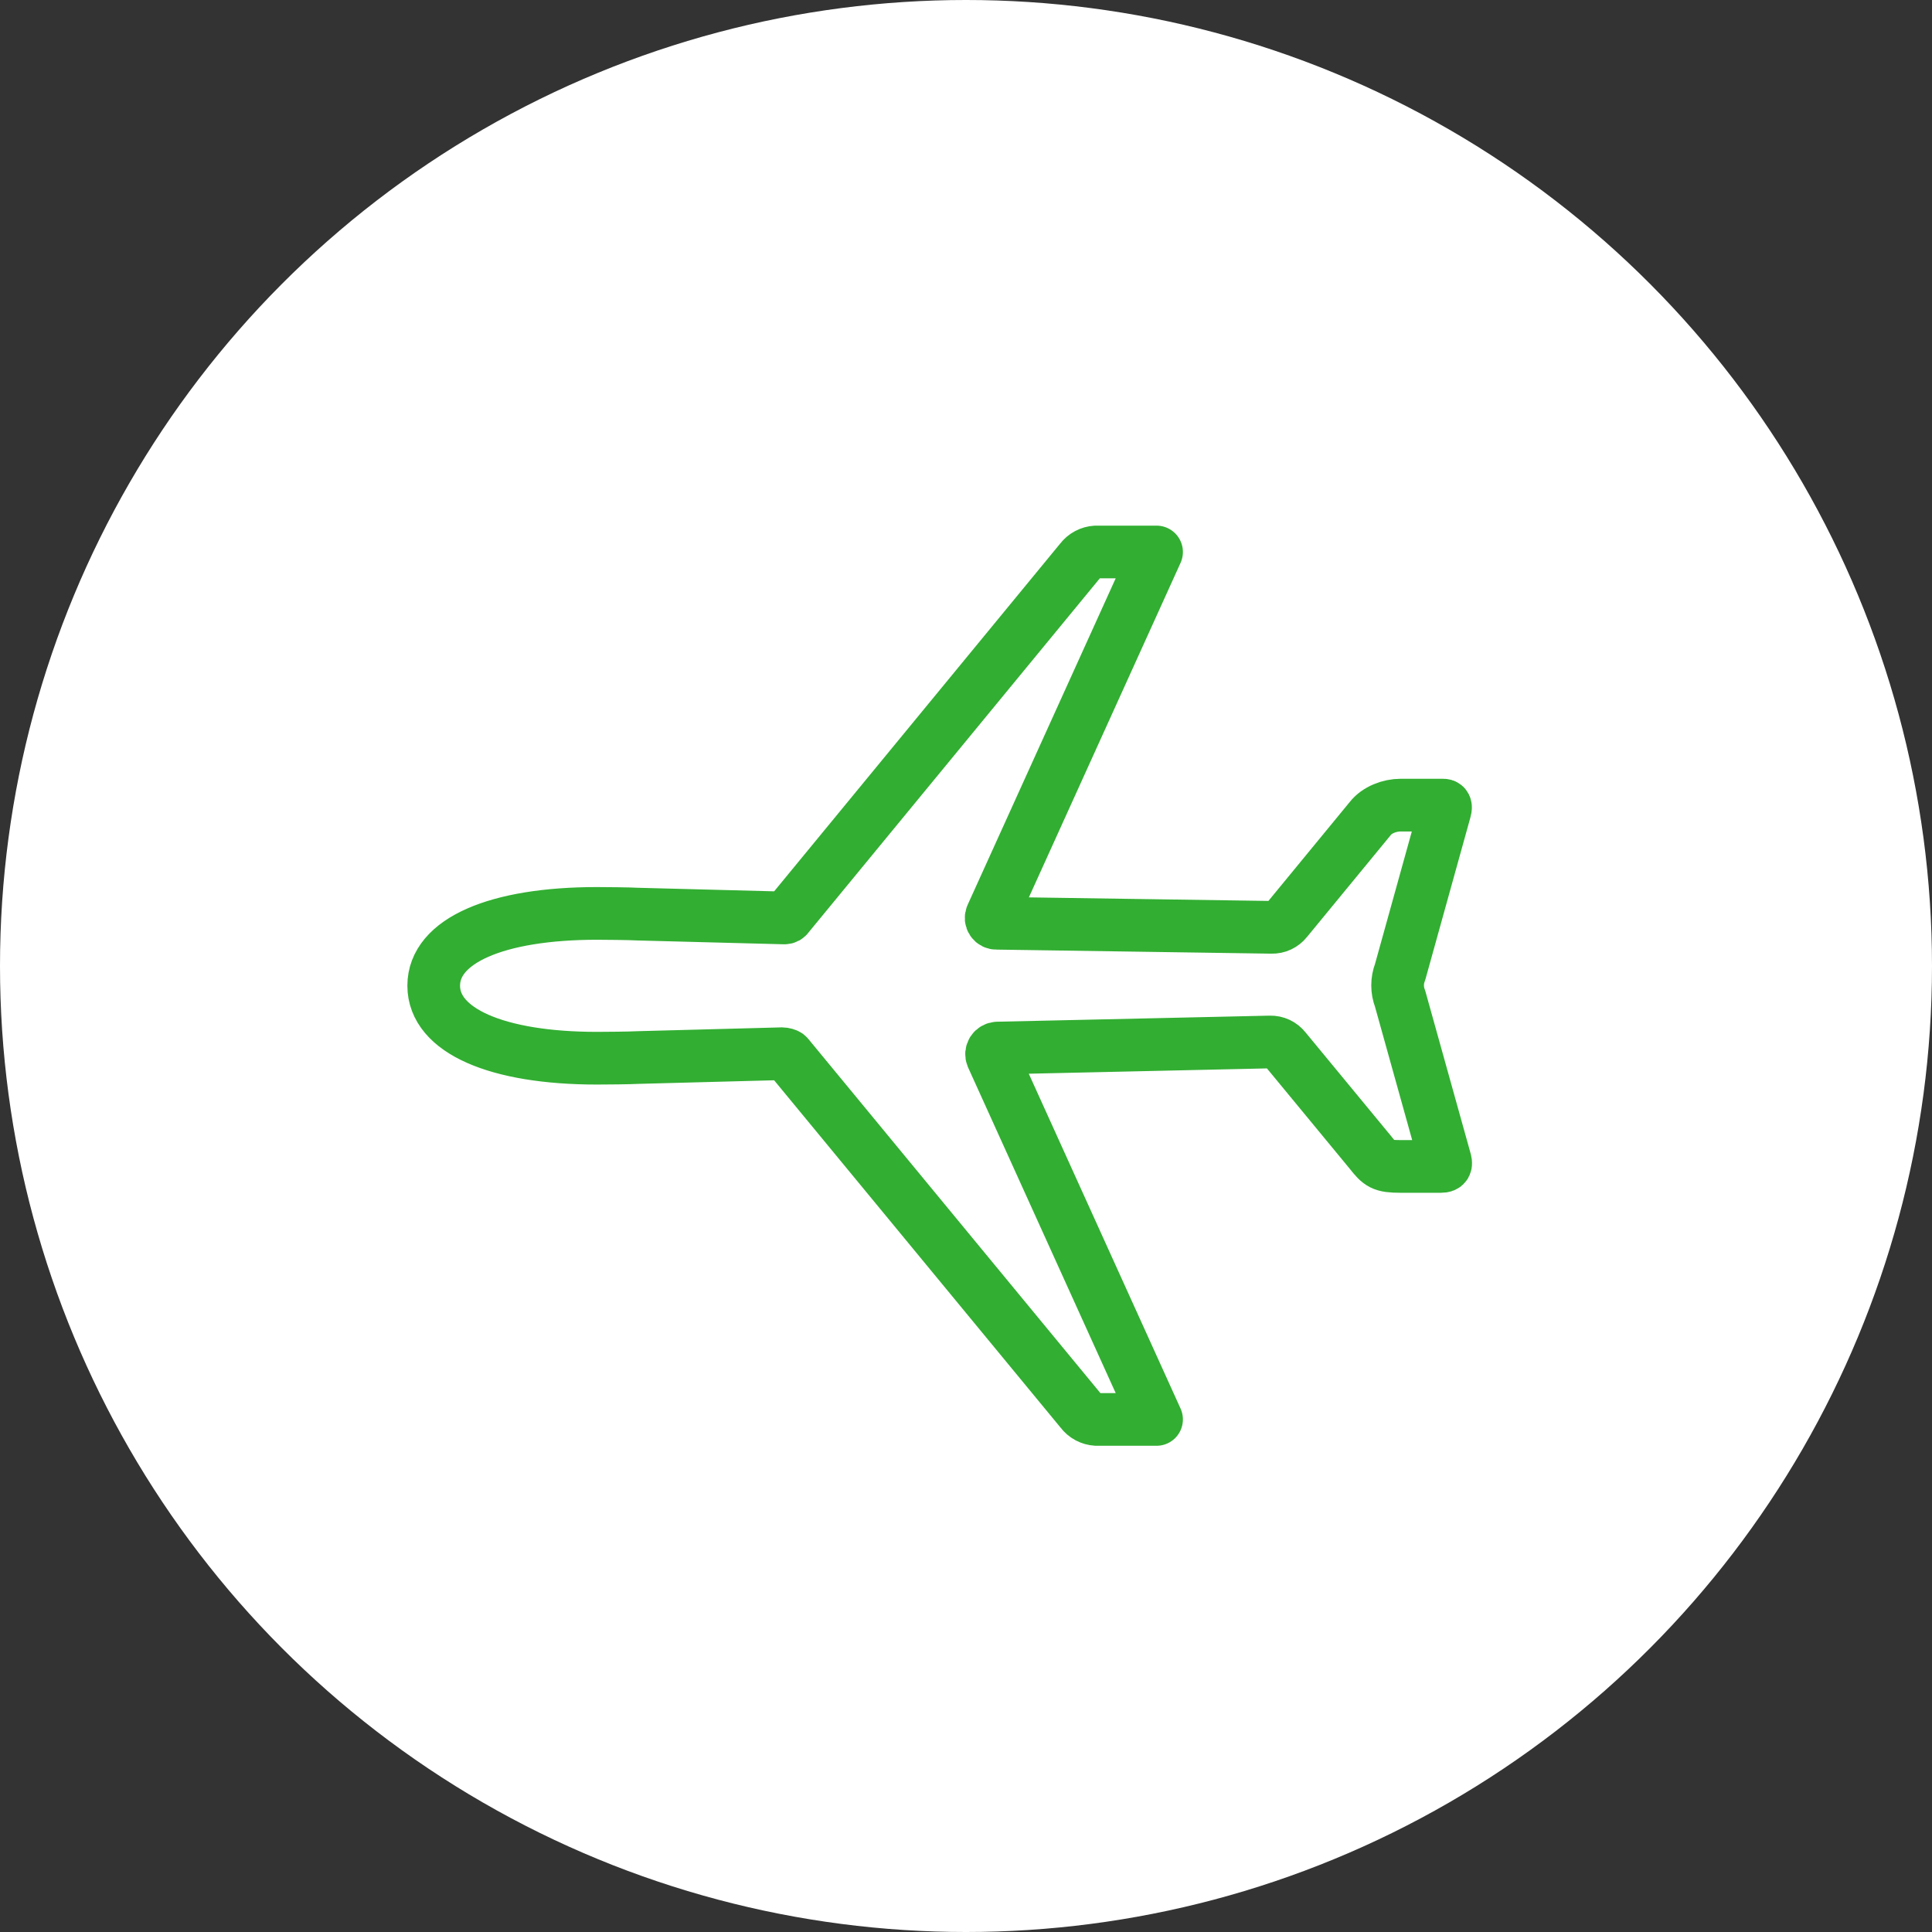 <svg width="55" height="55" viewBox="0 0 55 55" fill="none" xmlns="http://www.w3.org/2000/svg">
<rect x="0" y="0" width="55" height="55" fill="#333333" stroke="none"/>
<circle cx="27.5" cy="27.5" r="27.5" fill="white"/>
<path d="M16.995 26.003C17.213 26.003 17.946 26.01 18.152 26.023L22.326 26.132C22.347 26.133 22.369 26.129 22.388 26.119C22.407 26.108 22.423 26.093 22.434 26.074L30.767 15.943C30.818 15.876 30.882 15.821 30.956 15.782C31.03 15.742 31.112 15.719 31.196 15.714H32.925L28.23 26.068C28.219 26.091 28.214 26.118 28.216 26.144C28.218 26.17 28.227 26.195 28.242 26.217C28.256 26.239 28.276 26.256 28.3 26.268C28.323 26.279 28.349 26.285 28.376 26.283L36.201 26.399C36.283 26.401 36.364 26.385 36.437 26.35C36.511 26.315 36.576 26.264 36.626 26.2L39.005 23.306C39.198 23.055 39.559 22.92 39.874 22.92H41.087C41.17 22.92 41.157 22.998 41.135 23.076L39.859 27.669C39.763 27.915 39.763 28.188 39.859 28.434L41.136 33.013C41.174 33.138 41.17 33.206 41.022 33.206H39.87C39.346 33.206 39.275 33.138 39.008 32.801L36.583 29.862C36.533 29.798 36.468 29.747 36.394 29.712C36.321 29.678 36.24 29.661 36.159 29.663L28.398 29.836C28.37 29.837 28.342 29.844 28.318 29.858C28.293 29.872 28.272 29.892 28.257 29.915C28.241 29.939 28.232 29.966 28.229 29.994C28.227 30.022 28.231 30.051 28.242 30.077L32.925 40.408H31.212C31.128 40.403 31.047 40.38 30.973 40.341C30.899 40.302 30.835 40.247 30.784 40.18L22.434 30.055C22.409 30.016 22.305 29.997 22.261 29.997L18.152 30.106C17.939 30.119 17.213 30.125 16.994 30.125C14.147 30.125 12.347 29.343 12.347 28.061C12.347 26.78 14.139 26.003 16.995 26.003Z" stroke="#32AE32" stroke-width="1.5" stroke-linecap="round" stroke-linejoin="round"/>
</svg>
